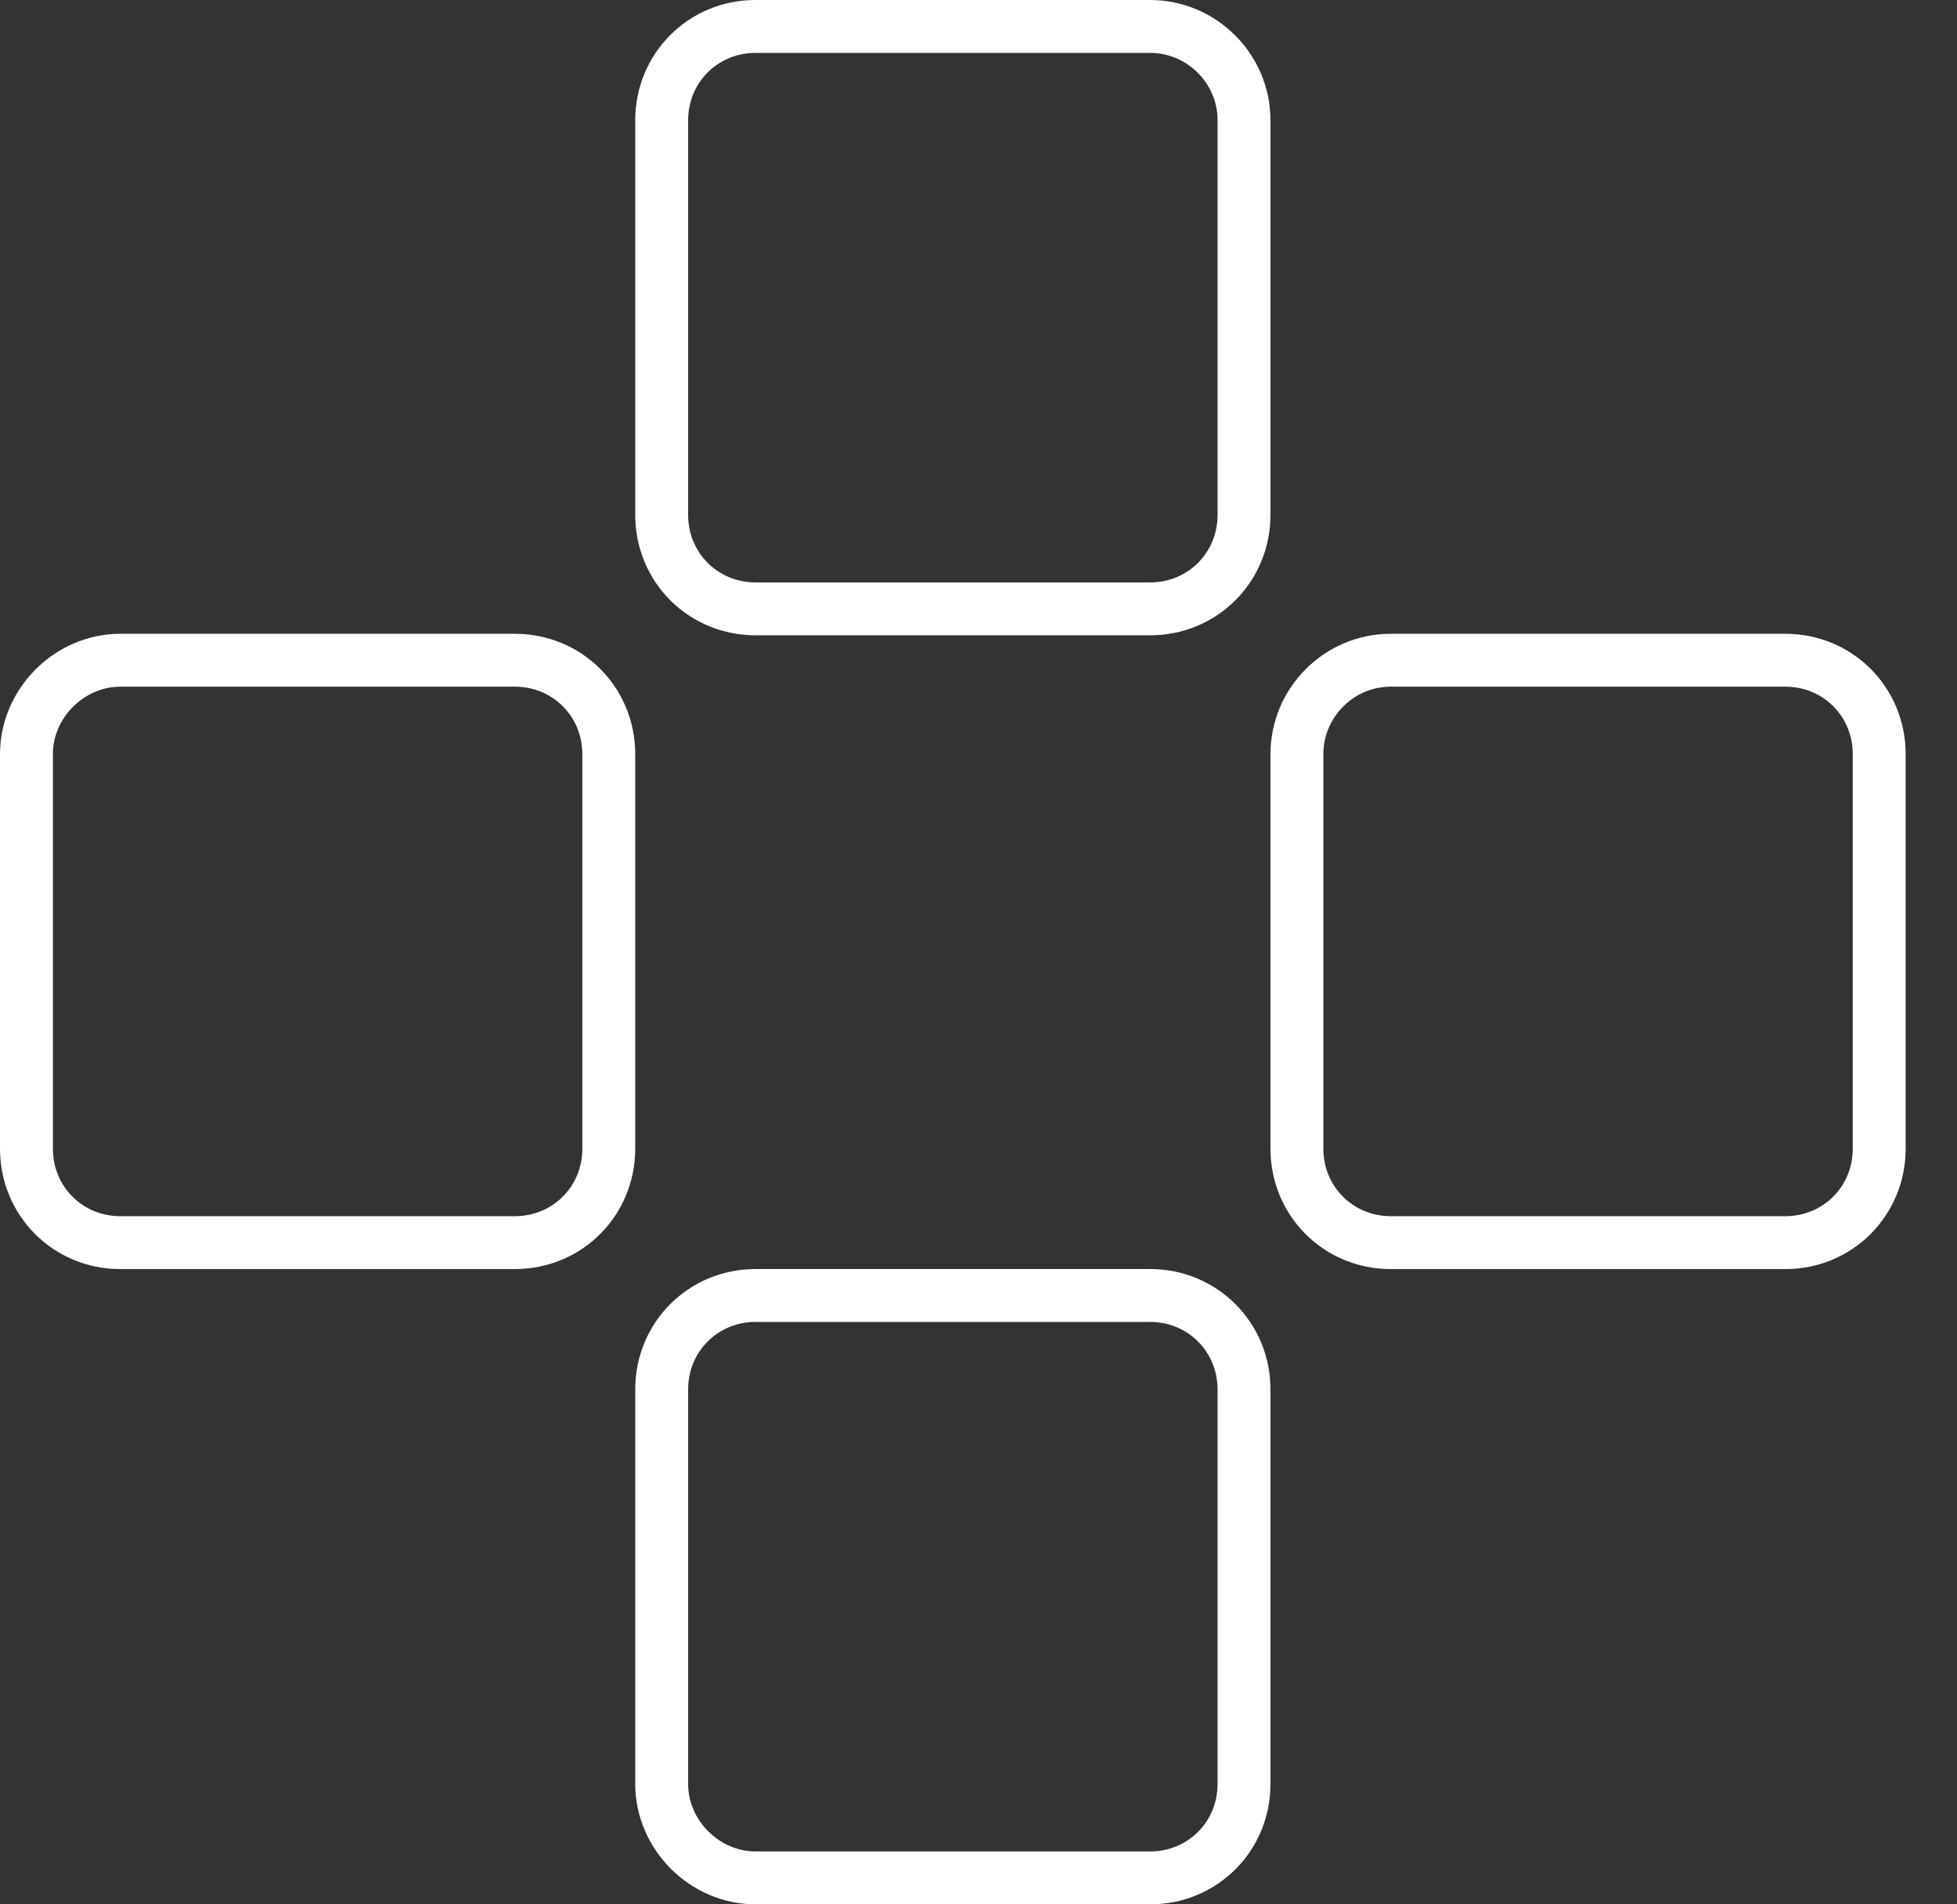 <svg width="37" height="36" viewBox="0 0 37 36" fill="none" xmlns="http://www.w3.org/2000/svg">
<rect x="0" y="0" width="37" height="36" fill="#333333" stroke="none"/>
<path d="M14.285 0.5H21.744C22.71 0.5 23.52 1.288 23.52 2.275V9.734C23.52 10.725 22.735 11.51 21.744 11.51H14.285C13.294 11.51 12.51 10.725 12.51 9.734V2.275C12.51 1.284 13.294 0.5 14.285 0.5Z" stroke="white"/>
<path d="M14.285 24.49H21.744C22.735 24.49 23.52 25.275 23.52 26.266V33.725C23.52 34.716 22.735 35.5 21.744 35.5H14.285C13.323 35.5 12.51 34.687 12.51 33.725V26.266C12.51 25.275 13.294 24.49 14.285 24.49Z" stroke="white"/>
<path d="M26.295 12.481H33.754C34.745 12.481 35.529 13.265 35.529 14.256V21.715C35.529 22.706 34.745 23.491 33.754 23.491H26.295C25.304 23.491 24.52 22.706 24.52 21.715V14.256C24.52 13.29 25.308 12.481 26.295 12.481Z" stroke="white"/>
<path d="M2.275 12.481H9.734C10.725 12.481 11.51 13.265 11.51 14.256V21.715C11.51 22.706 10.725 23.491 9.734 23.491H2.275C1.284 23.491 0.5 22.706 0.5 21.715V14.256C0.5 13.294 1.313 12.481 2.275 12.481Z" stroke="white"/>
</svg>
